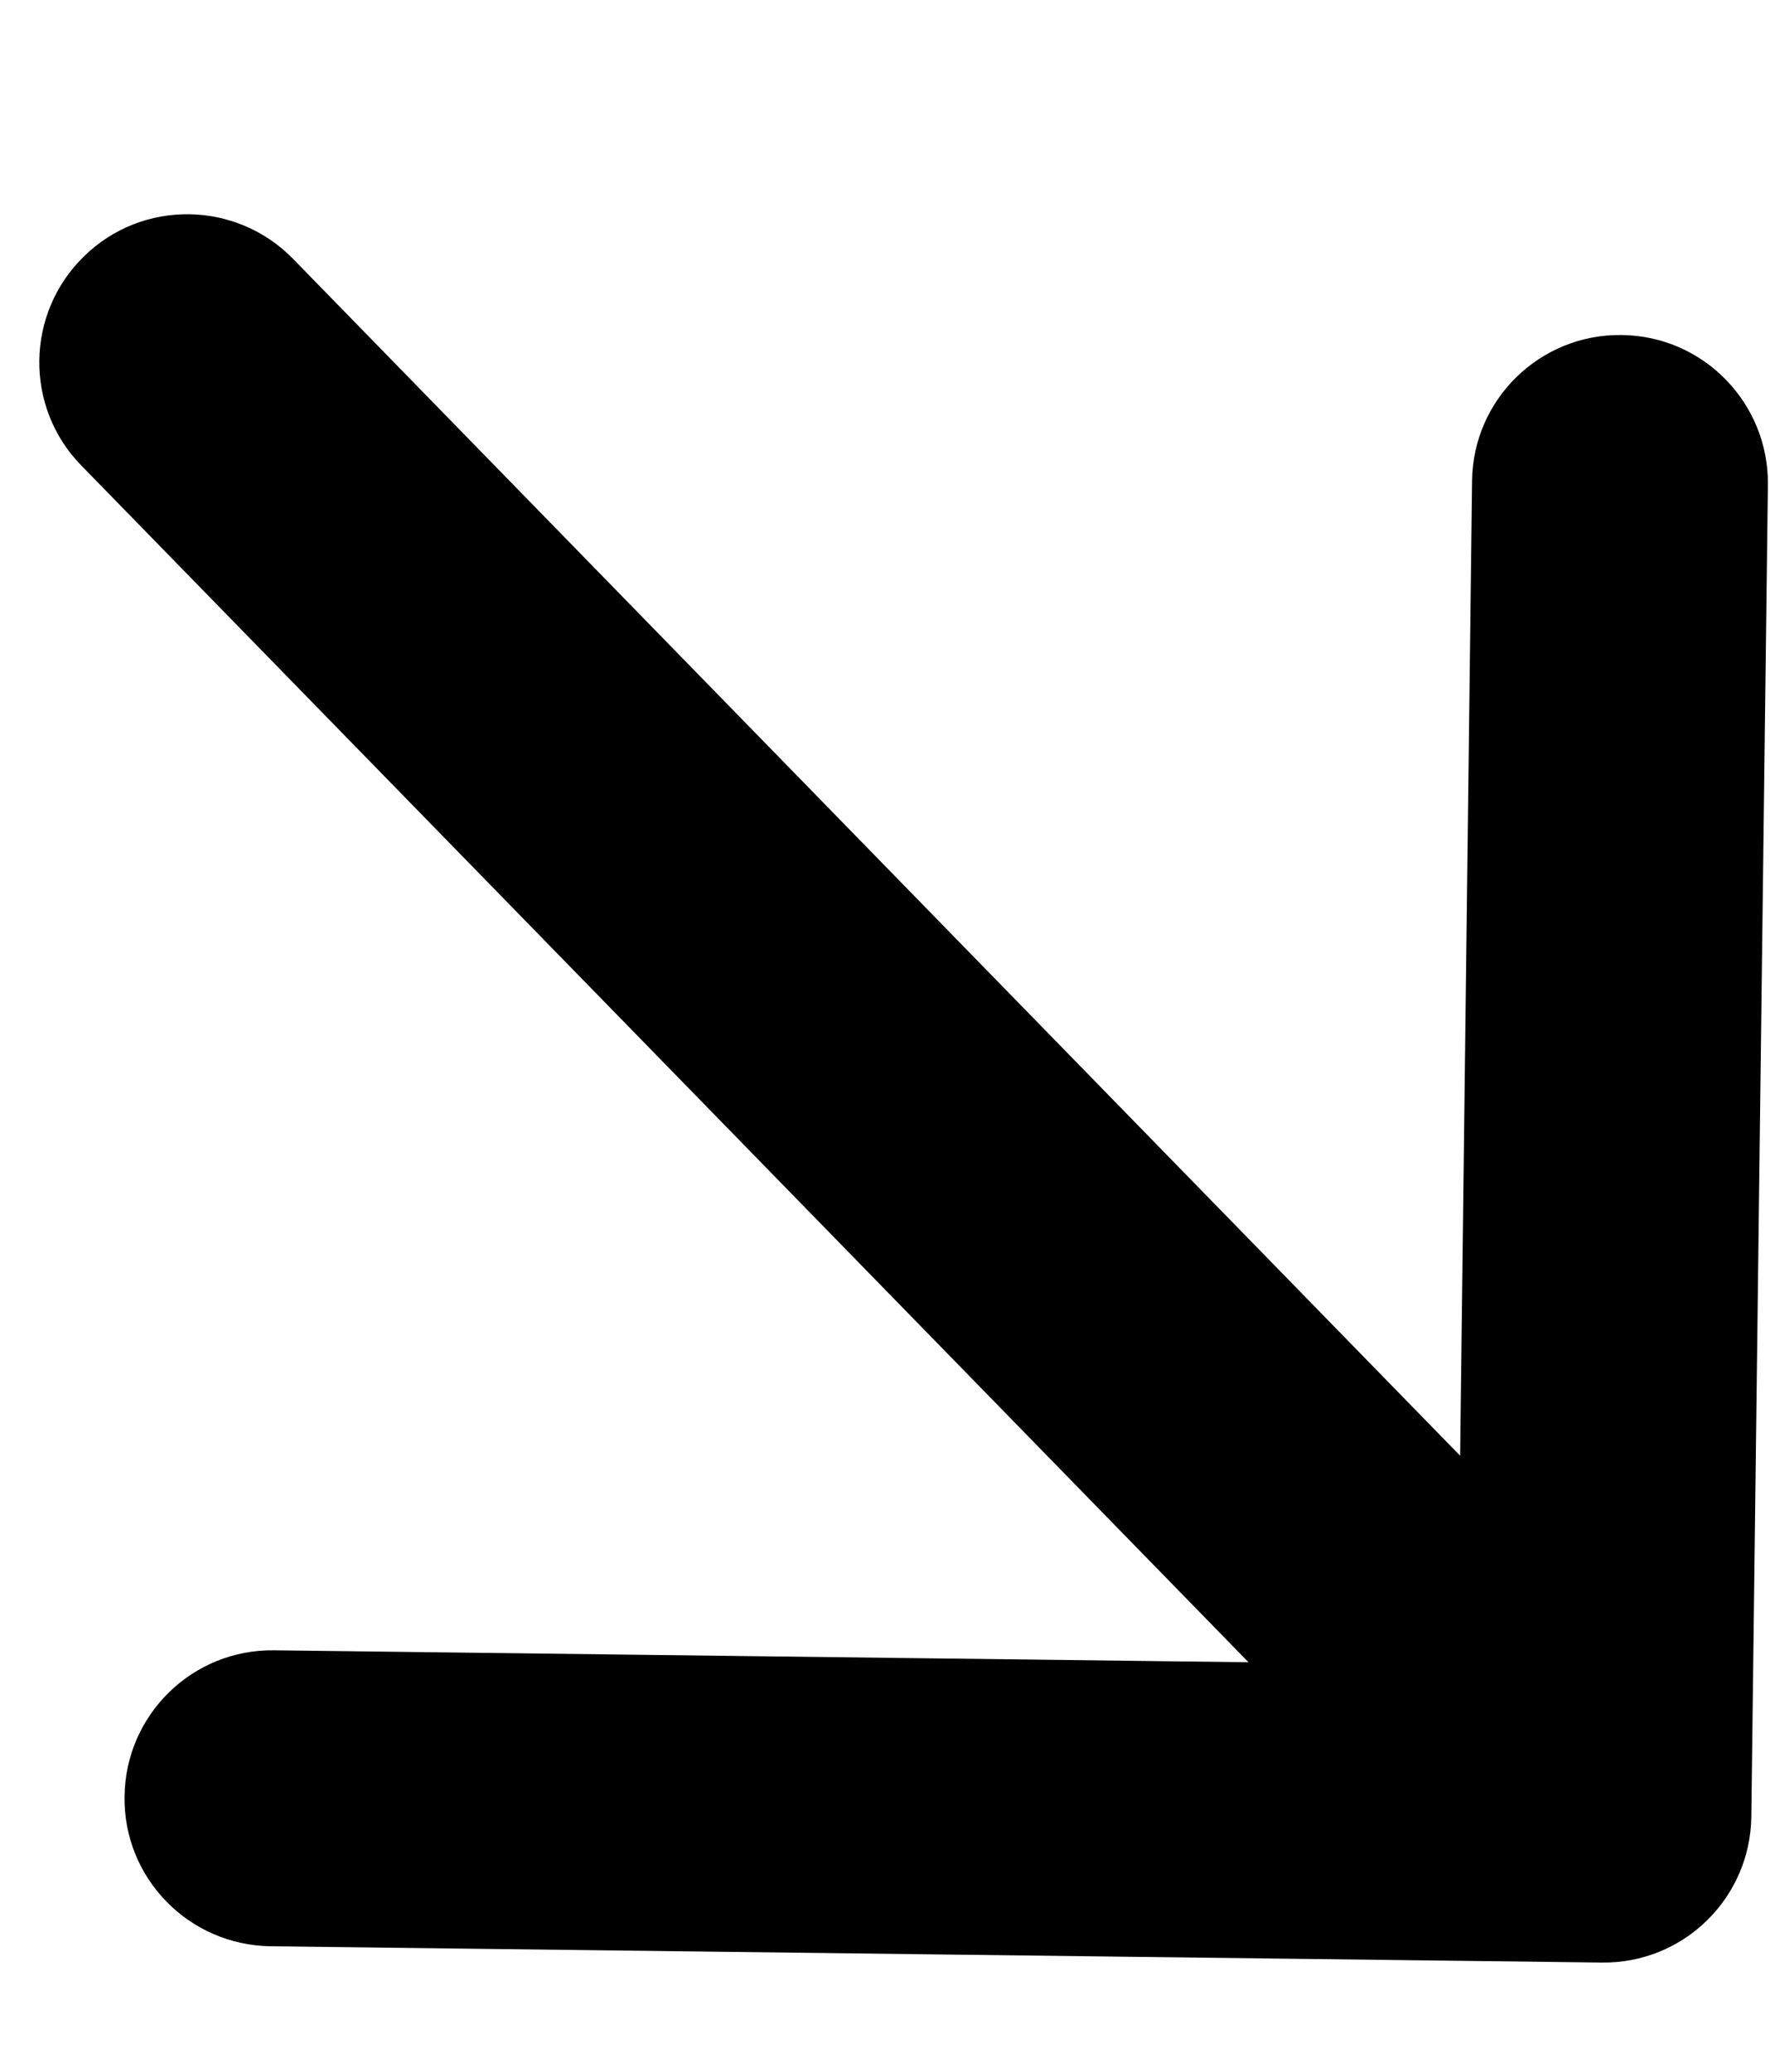 <?xml version="1.0" encoding="UTF-8"?> <svg xmlns="http://www.w3.org/2000/svg" width="6" height="7" viewBox="0 0 6 7" fill="none"> <path d="M0.991 0.875C0.798 0.677 0.481 0.673 0.284 0.866C0.086 1.059 0.082 1.376 0.275 1.573L0.991 0.875ZM5.414 6.631C5.69 6.635 5.917 6.414 5.92 6.137L5.976 1.638C5.979 1.362 5.758 1.135 5.482 1.132C5.206 1.128 4.979 1.349 4.976 1.625L4.927 5.625L0.927 5.576C0.651 5.572 0.424 5.793 0.421 6.07C0.417 6.346 0.638 6.572 0.915 6.576L5.414 6.631ZM0.275 1.573L5.063 6.48L5.778 5.782L0.991 0.875L0.275 1.573Z" fill="black"></path> </svg> 